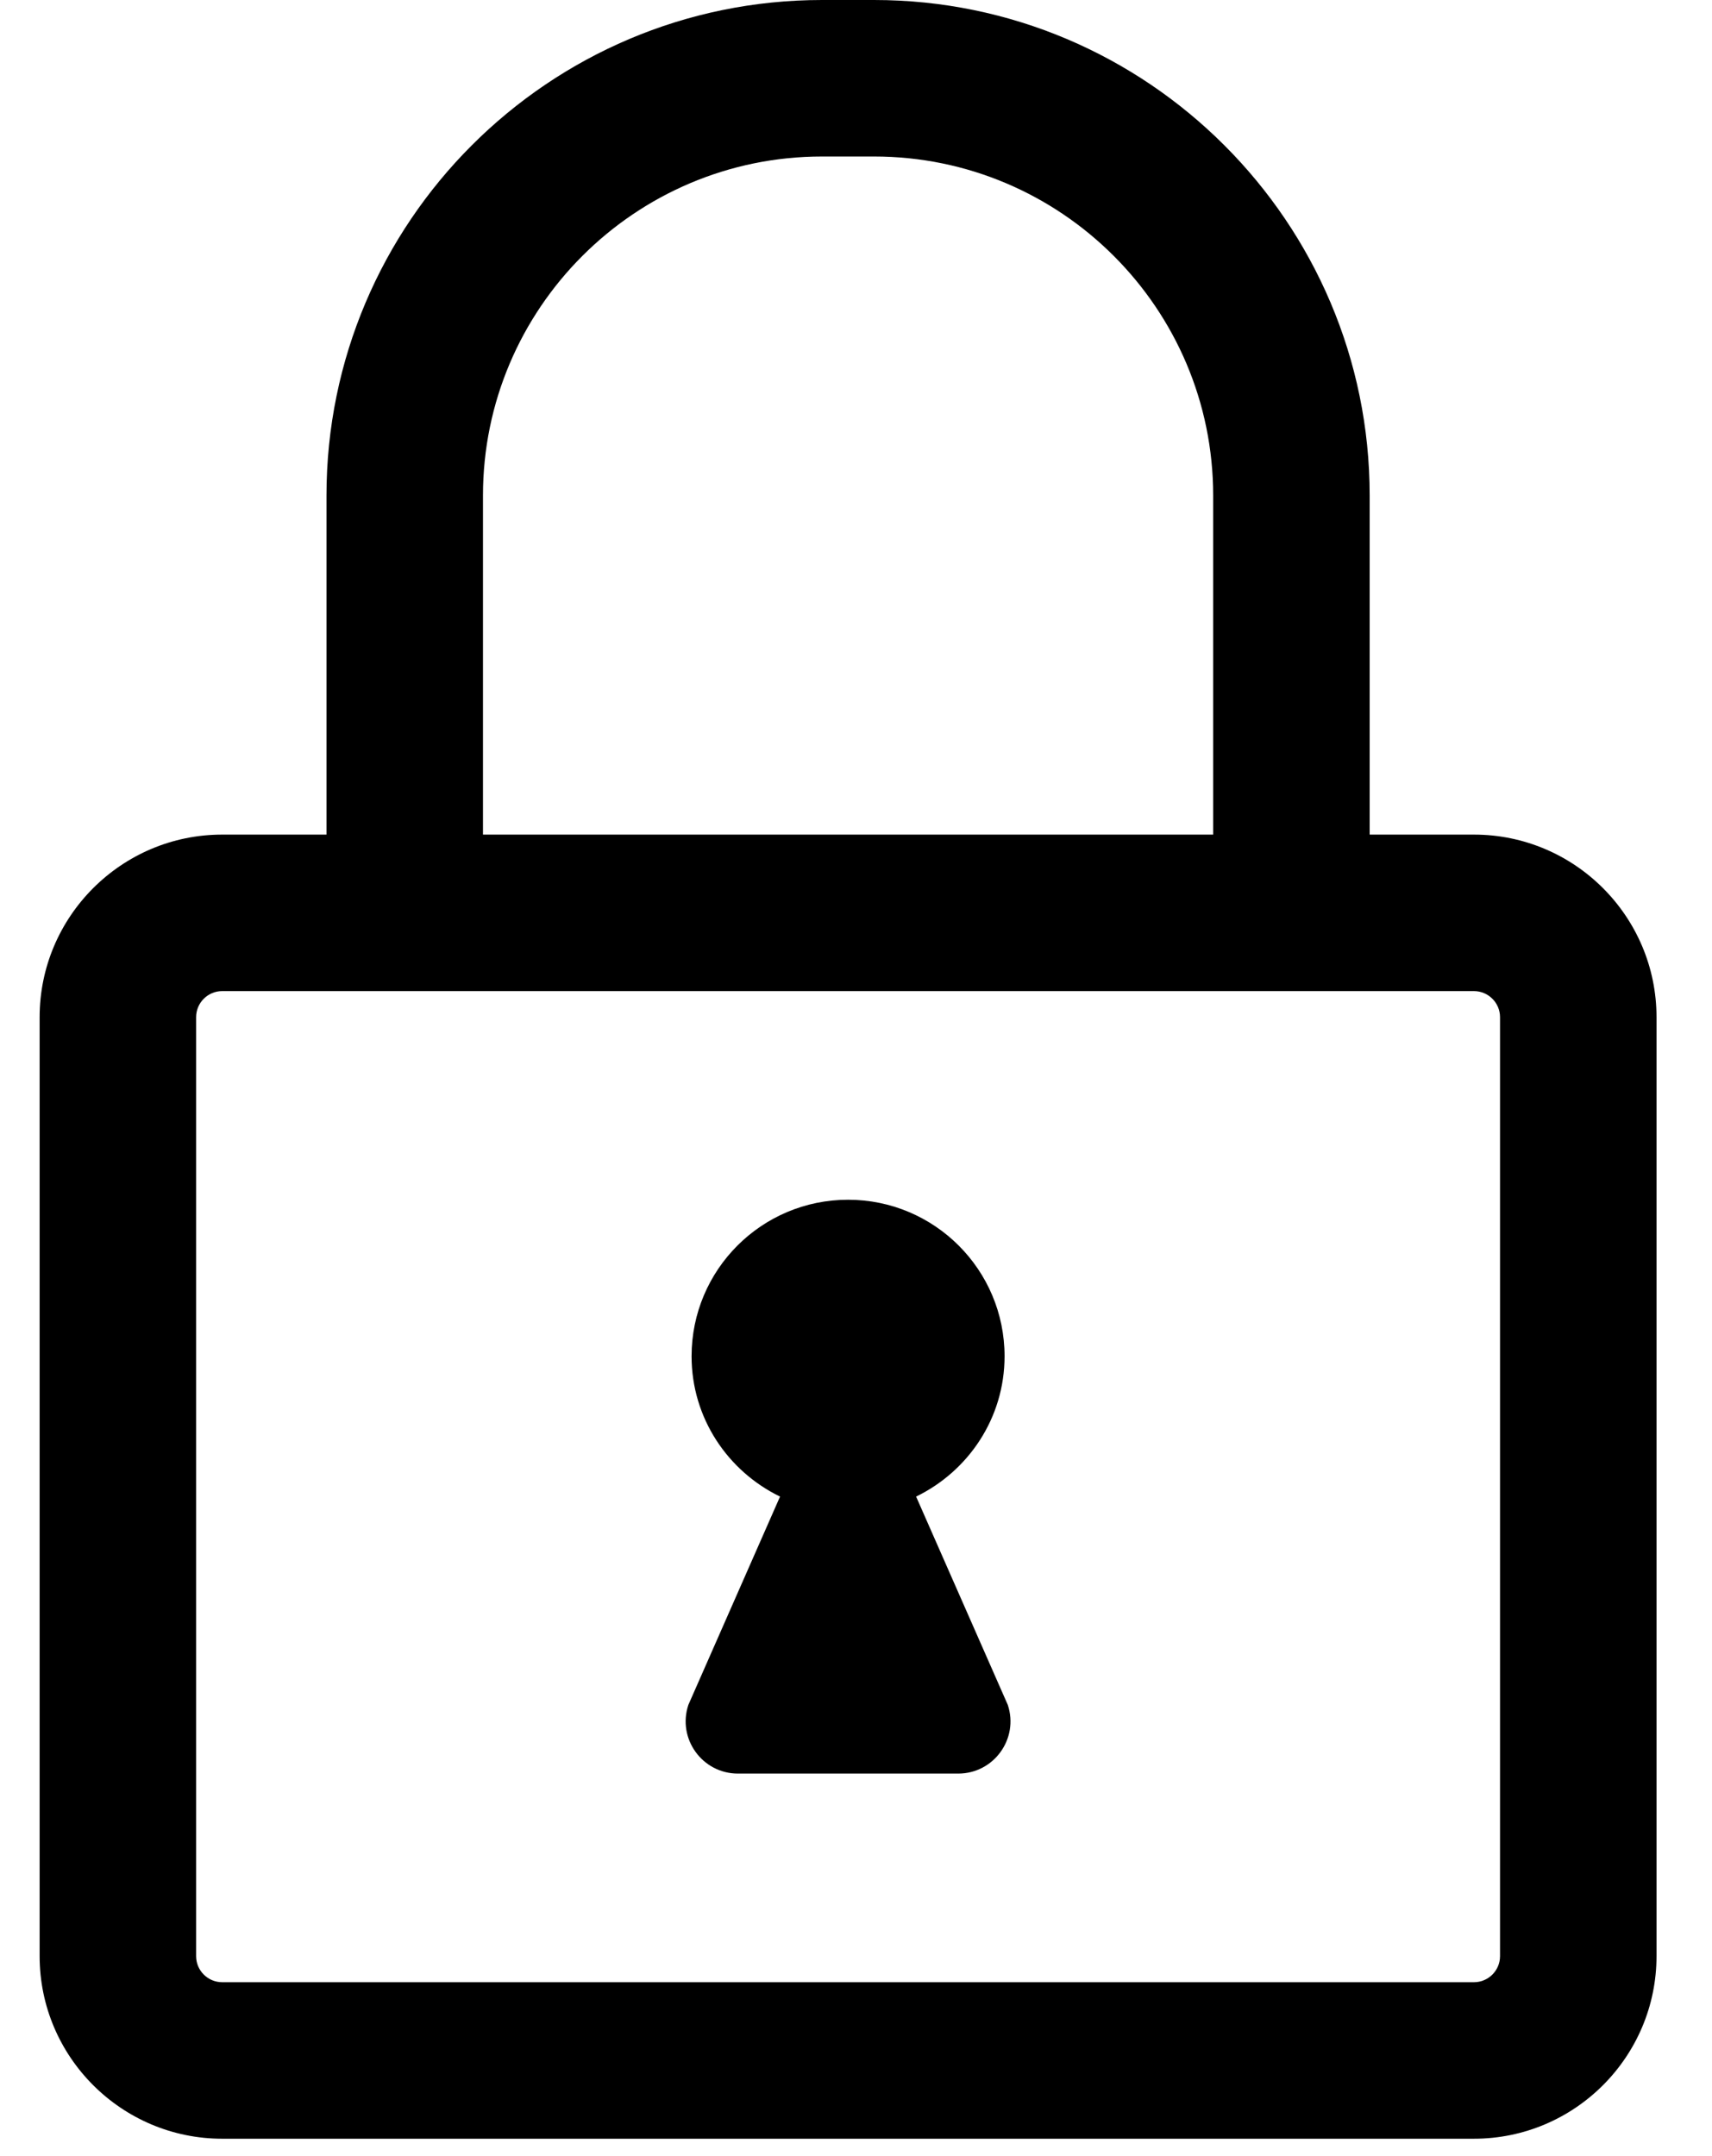 <svg width="27" height="34" viewBox="0 0 27 34" fill="none" xmlns="http://www.w3.org/2000/svg">
<path fill-rule="evenodd" clip-rule="evenodd" d="M23.657 16.04C23.657 15.813 23.472 15.629 23.246 15.629H3.504C3.278 15.629 3.093 15.813 3.093 16.04V30.847C3.093 31.074 3.278 31.258 3.504 31.258H23.246C23.472 31.258 23.657 31.074 23.657 30.847V16.04ZM7.617 13.161H19.133V7.814C19.133 4.866 16.734 2.468 13.786 2.468H12.964C10.015 2.468 7.617 4.866 7.617 7.814V13.161ZM26.125 16.04V30.847C26.125 32.434 24.834 33.726 23.246 33.726H3.504C1.917 33.726 0.625 32.434 0.625 30.847V16.04C0.625 14.453 1.917 13.161 3.504 13.161H5.149V7.814C5.149 3.506 8.655 0 12.964 0H13.786C18.095 0 21.601 3.506 21.601 7.814V13.161H23.246C24.834 13.161 26.125 14.453 26.125 16.04ZM15.894 26.885C16.071 27.418 15.674 27.968 15.112 27.968H11.638C11.076 27.968 10.679 27.418 10.856 26.885L12.302 23.6C11.479 23.2 10.907 22.363 10.907 21.387C10.907 20.024 12.012 18.919 13.375 18.919C14.738 18.919 15.843 20.024 15.843 21.387C15.843 22.363 15.271 23.2 14.448 23.6L15.894 26.885Z" fill="#EEF5FA" style="fill:#EEF5FA;fill:color(display-p3 0.933 0.961 0.98);fill-opacity:1;"/>
</svg>
